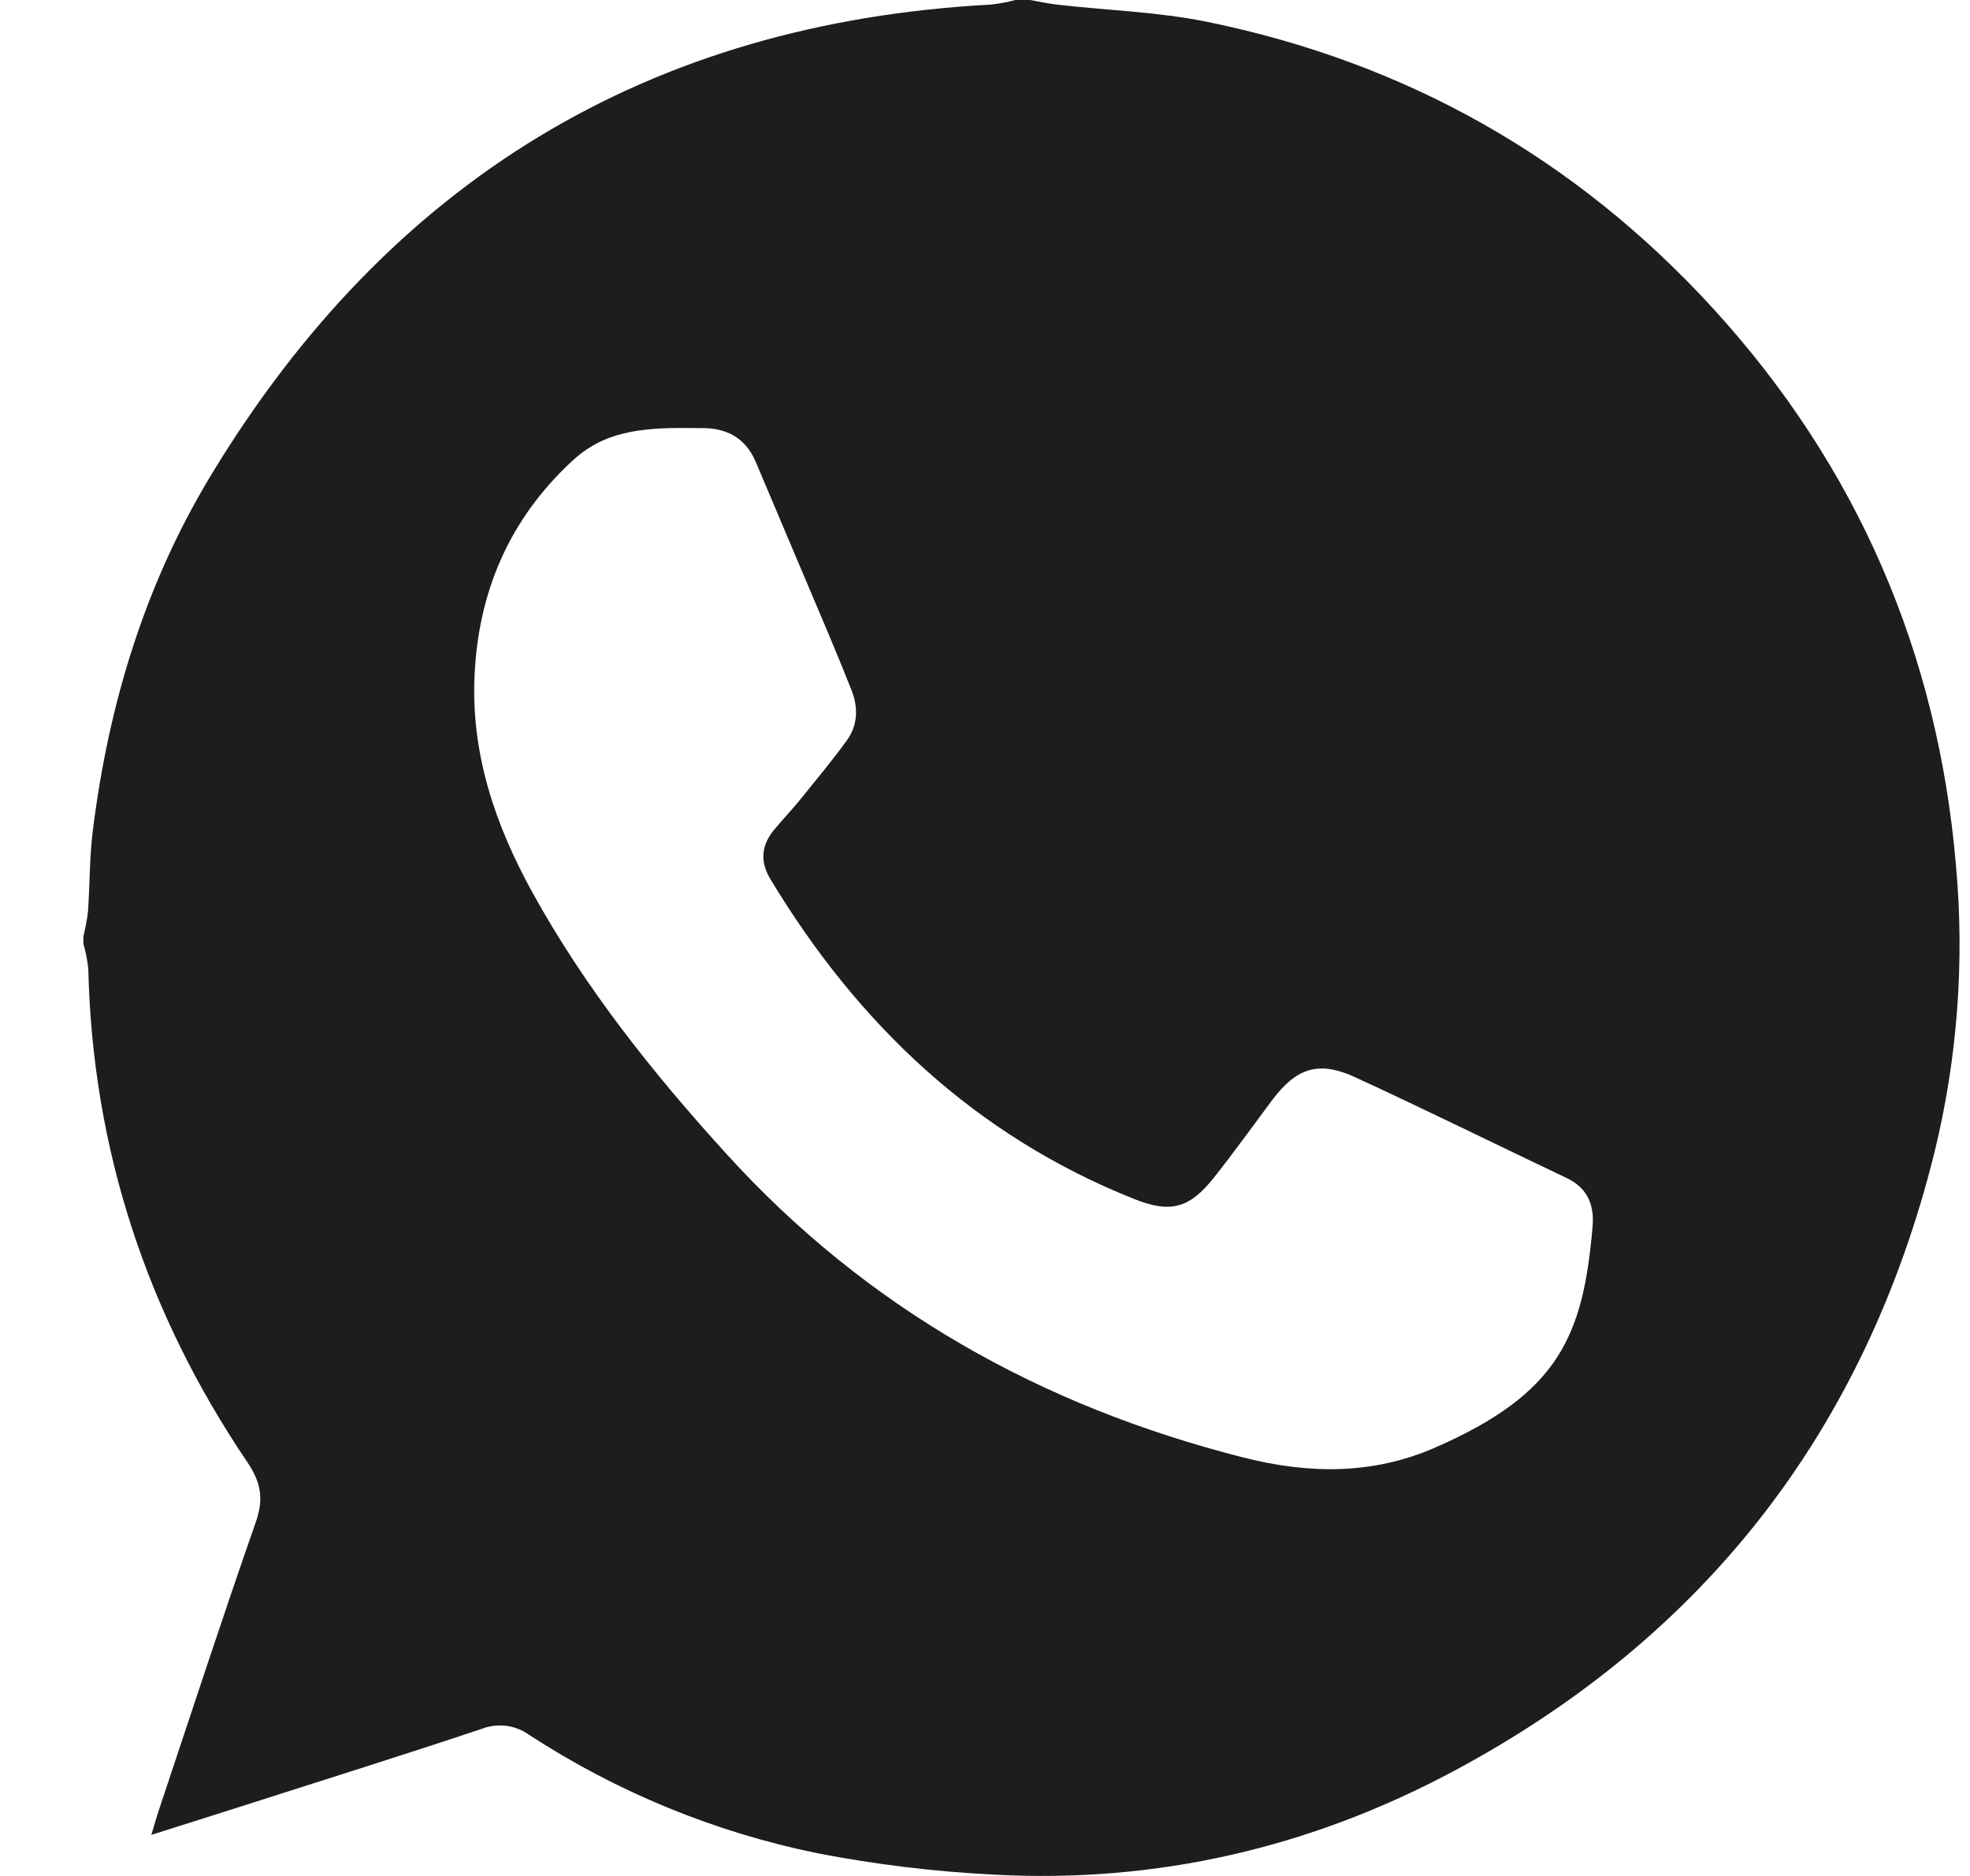<?xml version="1.0" encoding="UTF-8"?> <svg xmlns="http://www.w3.org/2000/svg" width="21" height="20" viewBox="0 0 21 20" fill="none"> <path d="M10.824 0H10.981C11.081 0.018 11.182 0.04 11.283 0.051C11.812 0.111 12.35 0.127 12.869 0.233C14.995 0.668 16.801 1.689 18.267 3.295C19.799 4.974 20.657 6.963 20.85 9.222C20.944 10.25 20.866 11.285 20.621 12.287C19.886 15.243 18.175 17.451 15.492 18.884C13.969 19.698 12.332 20.079 10.603 19.986C9.967 19.955 9.334 19.878 8.71 19.757C7.615 19.533 6.573 19.104 5.638 18.494C5.565 18.442 5.48 18.409 5.391 18.399C5.302 18.389 5.211 18.401 5.128 18.434C4.32 18.704 3.506 18.959 2.694 19.219C2.345 19.331 1.994 19.441 1.613 19.562C1.643 19.461 1.662 19.399 1.68 19.339C2.027 18.301 2.366 17.259 2.727 16.227C2.815 15.976 2.78 15.801 2.635 15.586C1.562 13.998 0.985 12.246 0.941 10.324C0.931 10.236 0.914 10.148 0.889 10.062V9.984C0.91 9.897 0.927 9.809 0.938 9.72C0.958 9.425 0.954 9.131 0.991 8.843C1.16 7.497 1.55 6.217 2.256 5.055C4.147 1.936 6.905 0.245 10.561 0.049C10.65 0.039 10.738 0.023 10.824 0ZM7.245 4.563C6.696 4.563 6.378 4.657 6.101 4.913C5.43 5.534 5.096 6.31 5.058 7.218C5.023 8.045 5.282 8.8 5.673 9.51C6.236 10.532 6.959 11.439 7.741 12.299C9.241 13.952 11.101 14.992 13.252 15.538C13.946 15.715 14.63 15.725 15.296 15.434C16.615 14.858 16.877 14.247 16.977 13.073C16.996 12.849 16.924 12.665 16.702 12.56C15.949 12.202 15.202 11.833 14.445 11.484C14.056 11.305 13.819 11.386 13.563 11.726C13.356 12.003 13.155 12.284 12.941 12.554C12.679 12.884 12.477 12.937 12.088 12.782C10.393 12.105 9.144 10.918 8.212 9.372C8.101 9.188 8.114 9.012 8.251 8.848C8.338 8.742 8.433 8.643 8.52 8.537C8.691 8.325 8.867 8.115 9.027 7.894C9.146 7.73 9.15 7.541 9.076 7.355C9.002 7.168 8.92 6.968 8.839 6.775C8.578 6.157 8.316 5.539 8.055 4.922C7.948 4.67 7.747 4.562 7.481 4.564L7.245 4.563Z" fill="#1D1D1B"></path> </svg> 